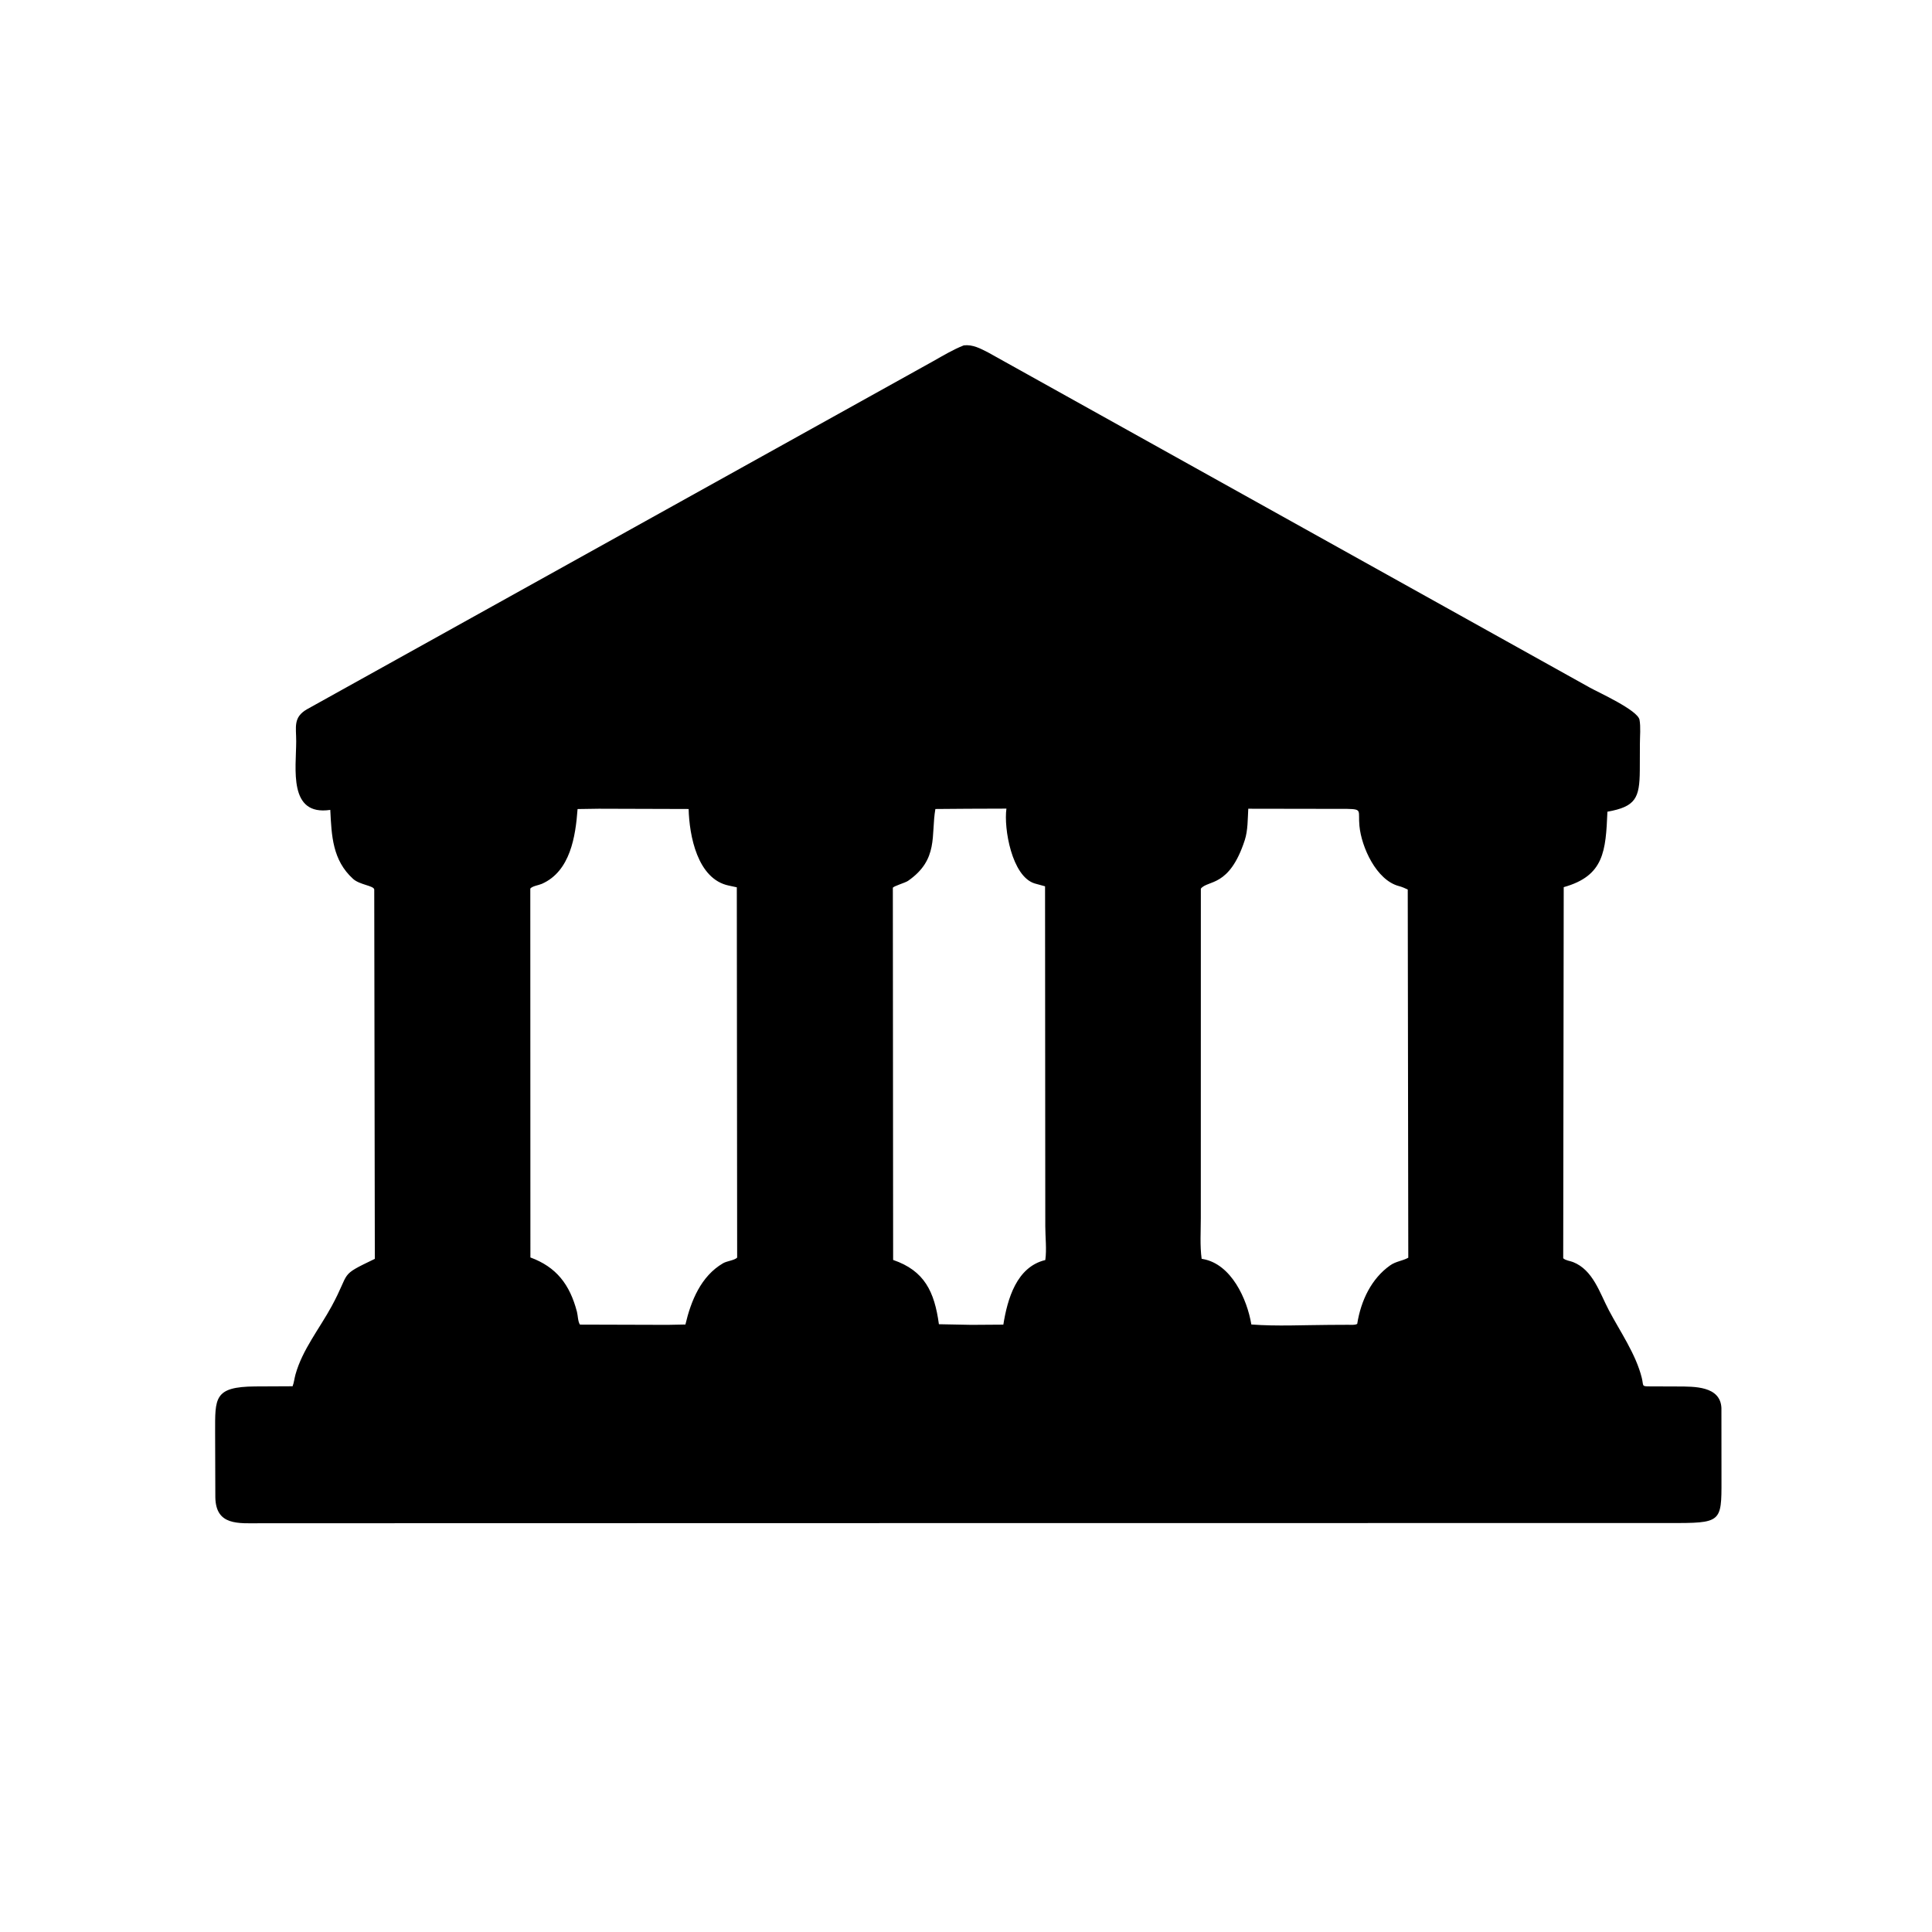 <svg version="1.1" xmlns="http://www.w3.org/2000/svg" style="display: block;" viewBox="0 0 2048 2048" width="640" height="640">
<path transform="translate(0,0)" fill="rgb(0,0,0)" d="M 1028.5 1614.54 L 275.812 1614.7 C 252.372 1614.78 228.827 1617.31 228.261 1587.28 L 228.04 1518.39 C 228.05 1482.05 226.514 1469.96 270.71 1469.68 L 310.171 1469.49 C 311.713 1465.38 312.073 1461.11 313.247 1456.91 C 320.555 1430.77 338.768 1408.21 351.568 1384.68 C 372.134 1346.88 358.512 1353.12 397.333 1334.44 L 396.711 942.919 C 396.214 938.722 381.376 938.109 374.246 931.624 C 352.463 911.81 351.457 885.964 350.119 858.513 C 305.324 865.209 313.954 814.667 313.988 785.815 C 314.005 770.641 310.557 760.497 325.315 751.91 L 989.26 382.853 C 999.89 376.841 1010.26 370.614 1021.64 366.105 C 1031.26 365.021 1039.11 369.375 1047.46 373.621 L 1685.44 728.973 C 1694.38 733.954 1736.09 752.809 1737.95 763 C 1739.36 770.722 1738.36 780.452 1738.36 788.375 L 1738.26 816.645 C 1738.03 846.068 1733.86 855.072 1703.93 860.452 C 1702.14 902.258 1700.45 928.407 1657.61 940.42 L 1657.07 1333.81 C 1659.87 1336.31 1664.07 1336.5 1667.5 1337.85 C 1688.67 1346.2 1695.72 1370.42 1705.42 1388.84 C 1717.42 1411.64 1734.03 1435.24 1740.34 1460.49 C 1742.5 1469.16 1739.78 1469.6 1748.54 1469.62 L 1778.87 1469.73 C 1795.67 1469.84 1823.64 1469.08 1824.78 1492.5 L 1824.84 1560.18 C 1824.77 1610.96 1827.75 1614.34 1779.07 1614.48 L 1028.5 1614.54 z M 634.79 857.287 L 612.249 857.626 C 610.112 886.491 604.622 923.56 574.43 936.893 C 571.117 938.356 564.26 939.246 562.142 941.925 L 562.249 1332.96 C 589.733 1343.06 604.041 1361.57 611.595 1390.59 C 612.631 1394.57 612.536 1400.84 614.766 1404.13 L 707.75 1404.4 L 726.57 1404.03 C 732.467 1378.92 743.039 1352.84 766.41 1339.13 C 770.58 1336.68 778.37 1336.13 781.415 1333.14 L 781.051 940.59 L 772.715 938.787 C 739.193 931.98 730.658 885.455 729.981 857.57 L 634.79 857.287 z M 1025.95 857.309 L 991.535 857.579 C 986.7 885.388 995.266 911.135 962.48 933.794 C 959.509 935.847 946.82 939.4 946.451 941.153 L 946.759 1335.59 C 979.979 1346.99 990.577 1369.21 995.276 1403.73 L 1029.76 1404.4 L 1063.58 1404.17 C 1067.91 1377.04 1077.6 1342.99 1108.06 1335.7 C 1109.65 1324.54 1108.06 1311.35 1108.05 1299.95 L 1107.8 939.524 L 1096.76 936.485 C 1072.58 928.985 1063.91 878.146 1066.85 857.167 L 1025.95 857.309 z M 1323.22 857.287 C 1322.59 868.045 1322.86 880.24 1319.53 890.5 C 1303.15 941.065 1280.3 932.582 1272.95 942.017 L 1272.91 1291.09 C 1272.92 1305.21 1271.87 1320.43 1273.8 1334.4 L 1275.16 1334.63 C 1305.22 1339.93 1322.02 1377.08 1326.48 1404.01 C 1353.58 1406.06 1381.63 1404.57 1408.82 1404.44 L 1428.9 1404.34 C 1431.99 1404.33 1435.94 1404.85 1438.7 1403.4 C 1442.69 1378.29 1453.91 1355.37 1473.48 1341.45 C 1479.79 1336.96 1486.39 1336.79 1492.84 1333.24 L 1492.27 942.919 C 1489.13 941.45 1486.23 940.158 1482.87 939.275 C 1458.99 932.994 1443.19 897.983 1441.06 875.5 C 1439.51 859.173 1444.45 857.814 1428.28 857.455 L 1323.22 857.287 z"/>
</svg>